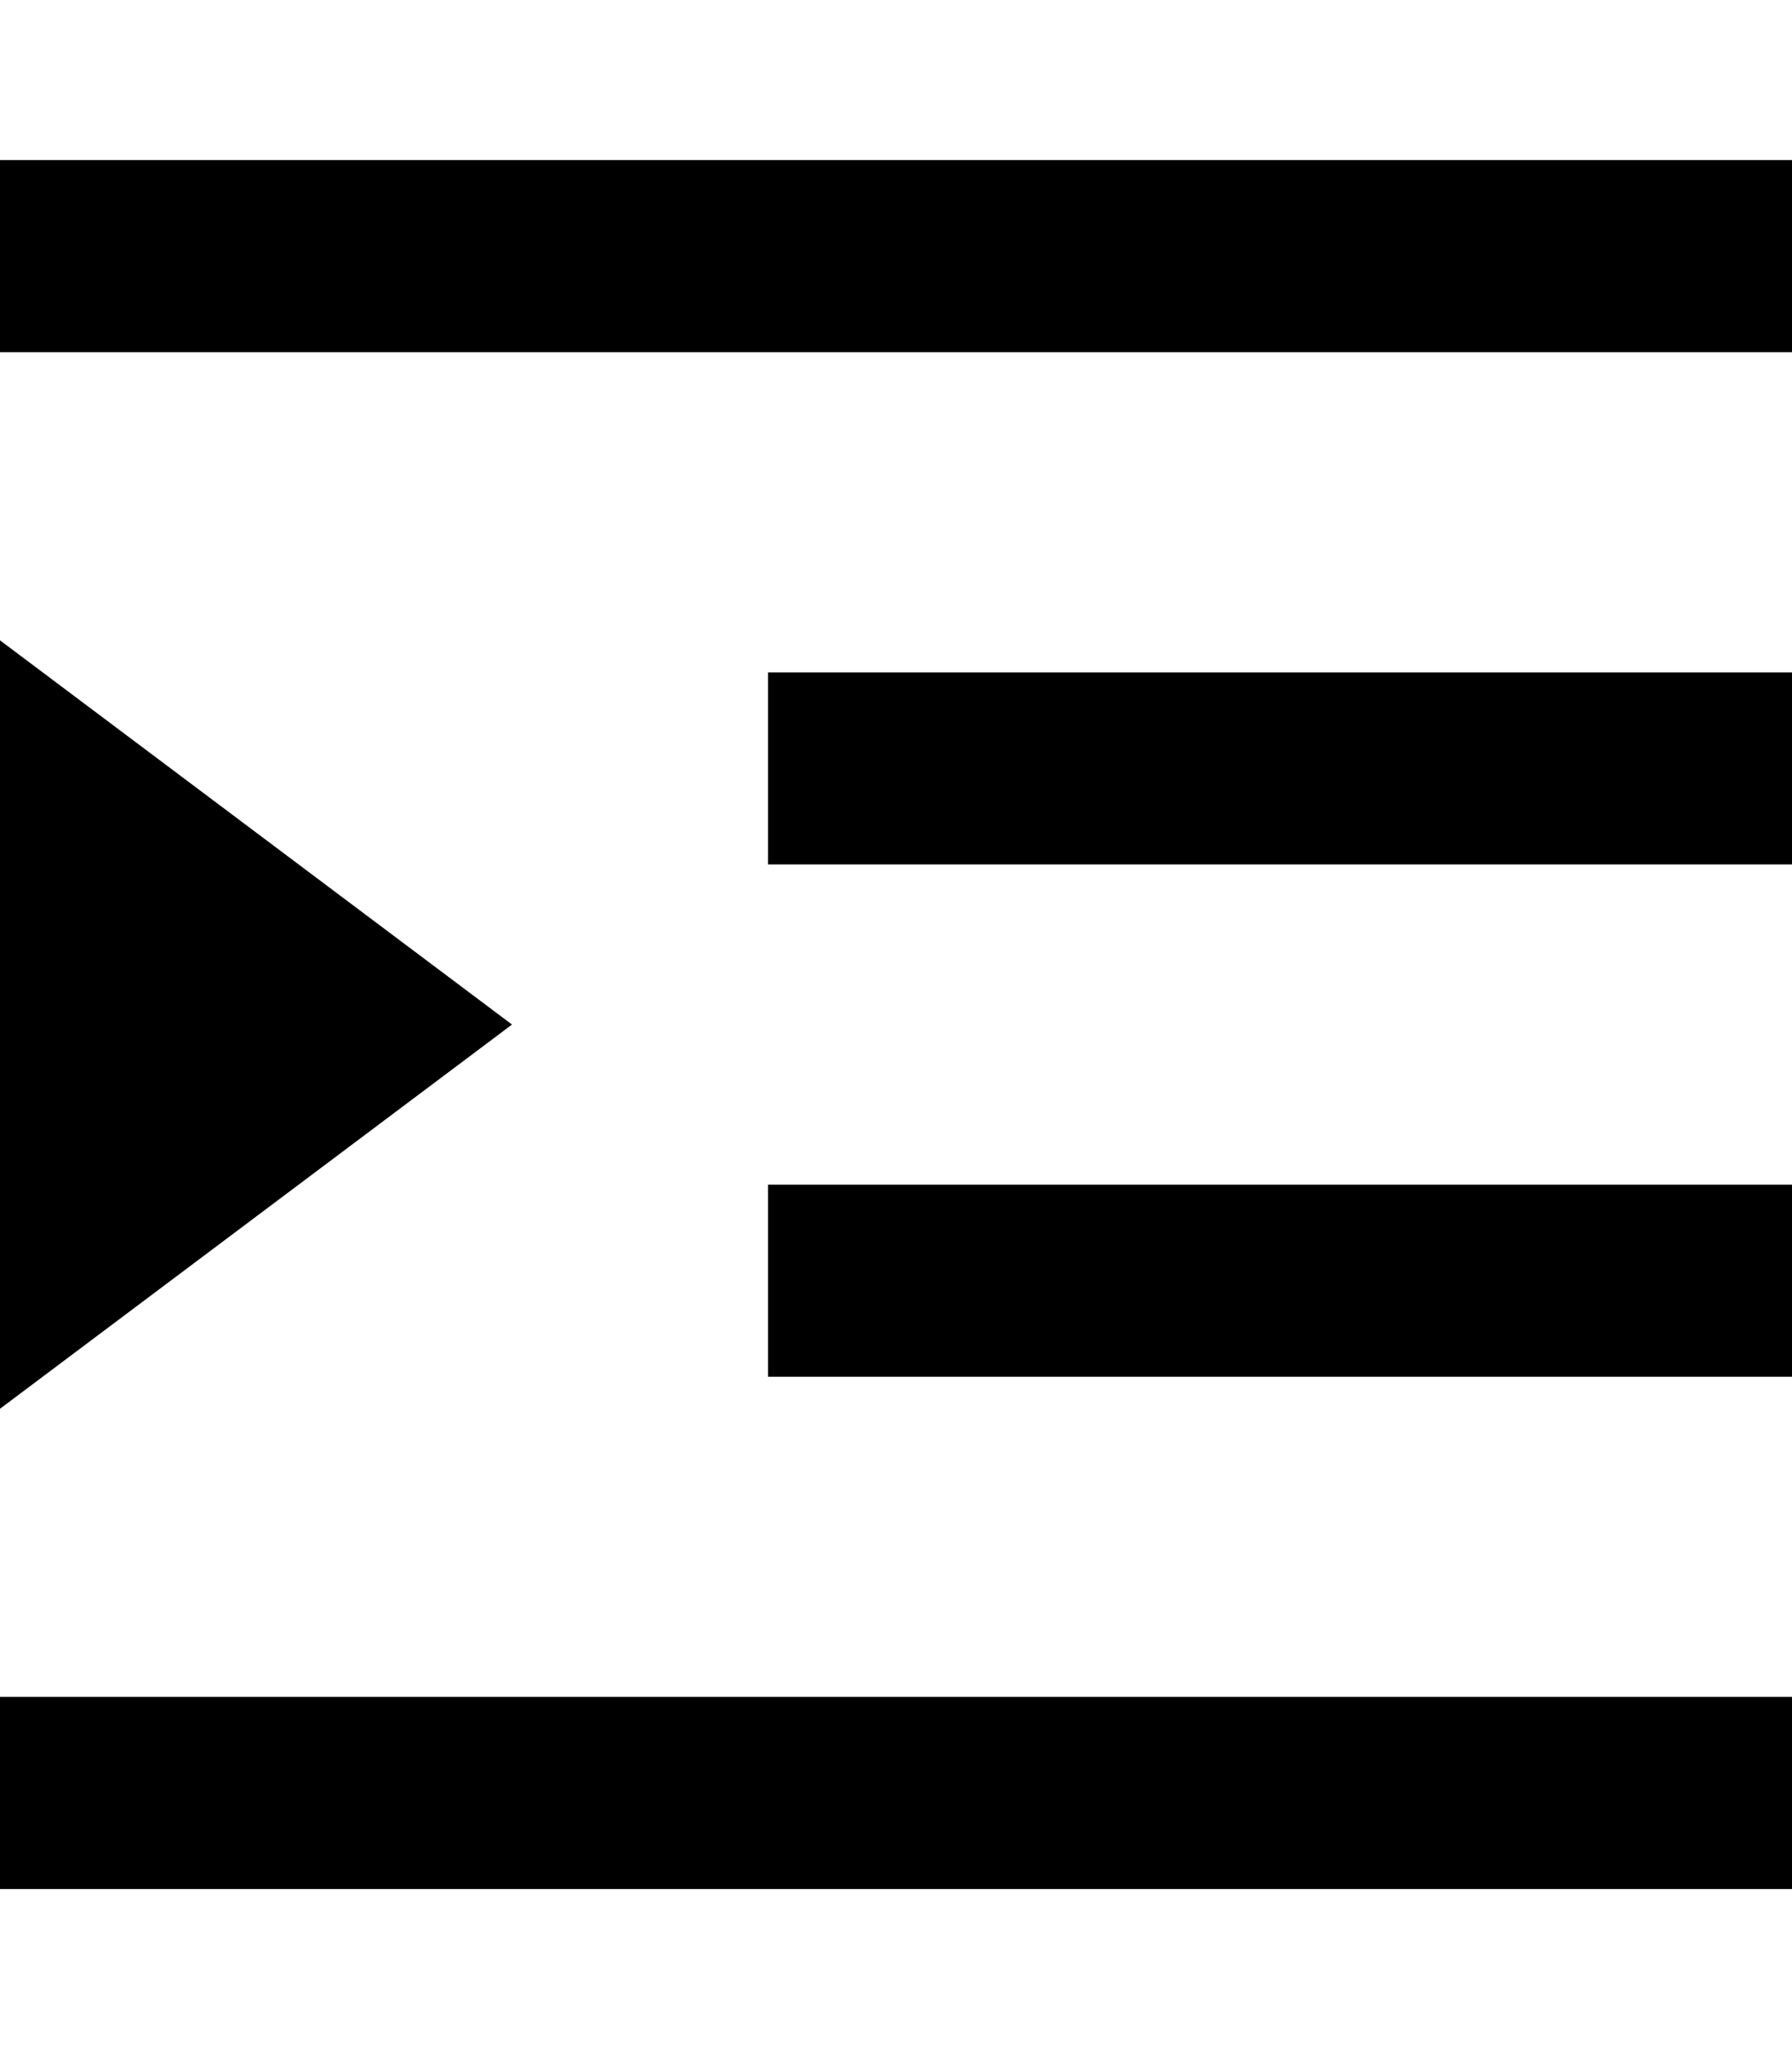 <svg xmlns="http://www.w3.org/2000/svg" viewBox="0 0 448 512"><!--! Font Awesome Pro 6.4.0 by @fontawesome - https://fontawesome.com License - https://fontawesome.com/license (Commercial License) Copyright 2023 Fonticons, Inc. --><path d="M0 40V88H24 424h24V40H424 24 0zM192 168v48h24H424h24V168H424 216 192zm24 128H192v48h24H424h24V296H424 216zM0 424v48H24 424h24V424H424 24 0zm0-72l128-96L0 160V352z"/></svg>